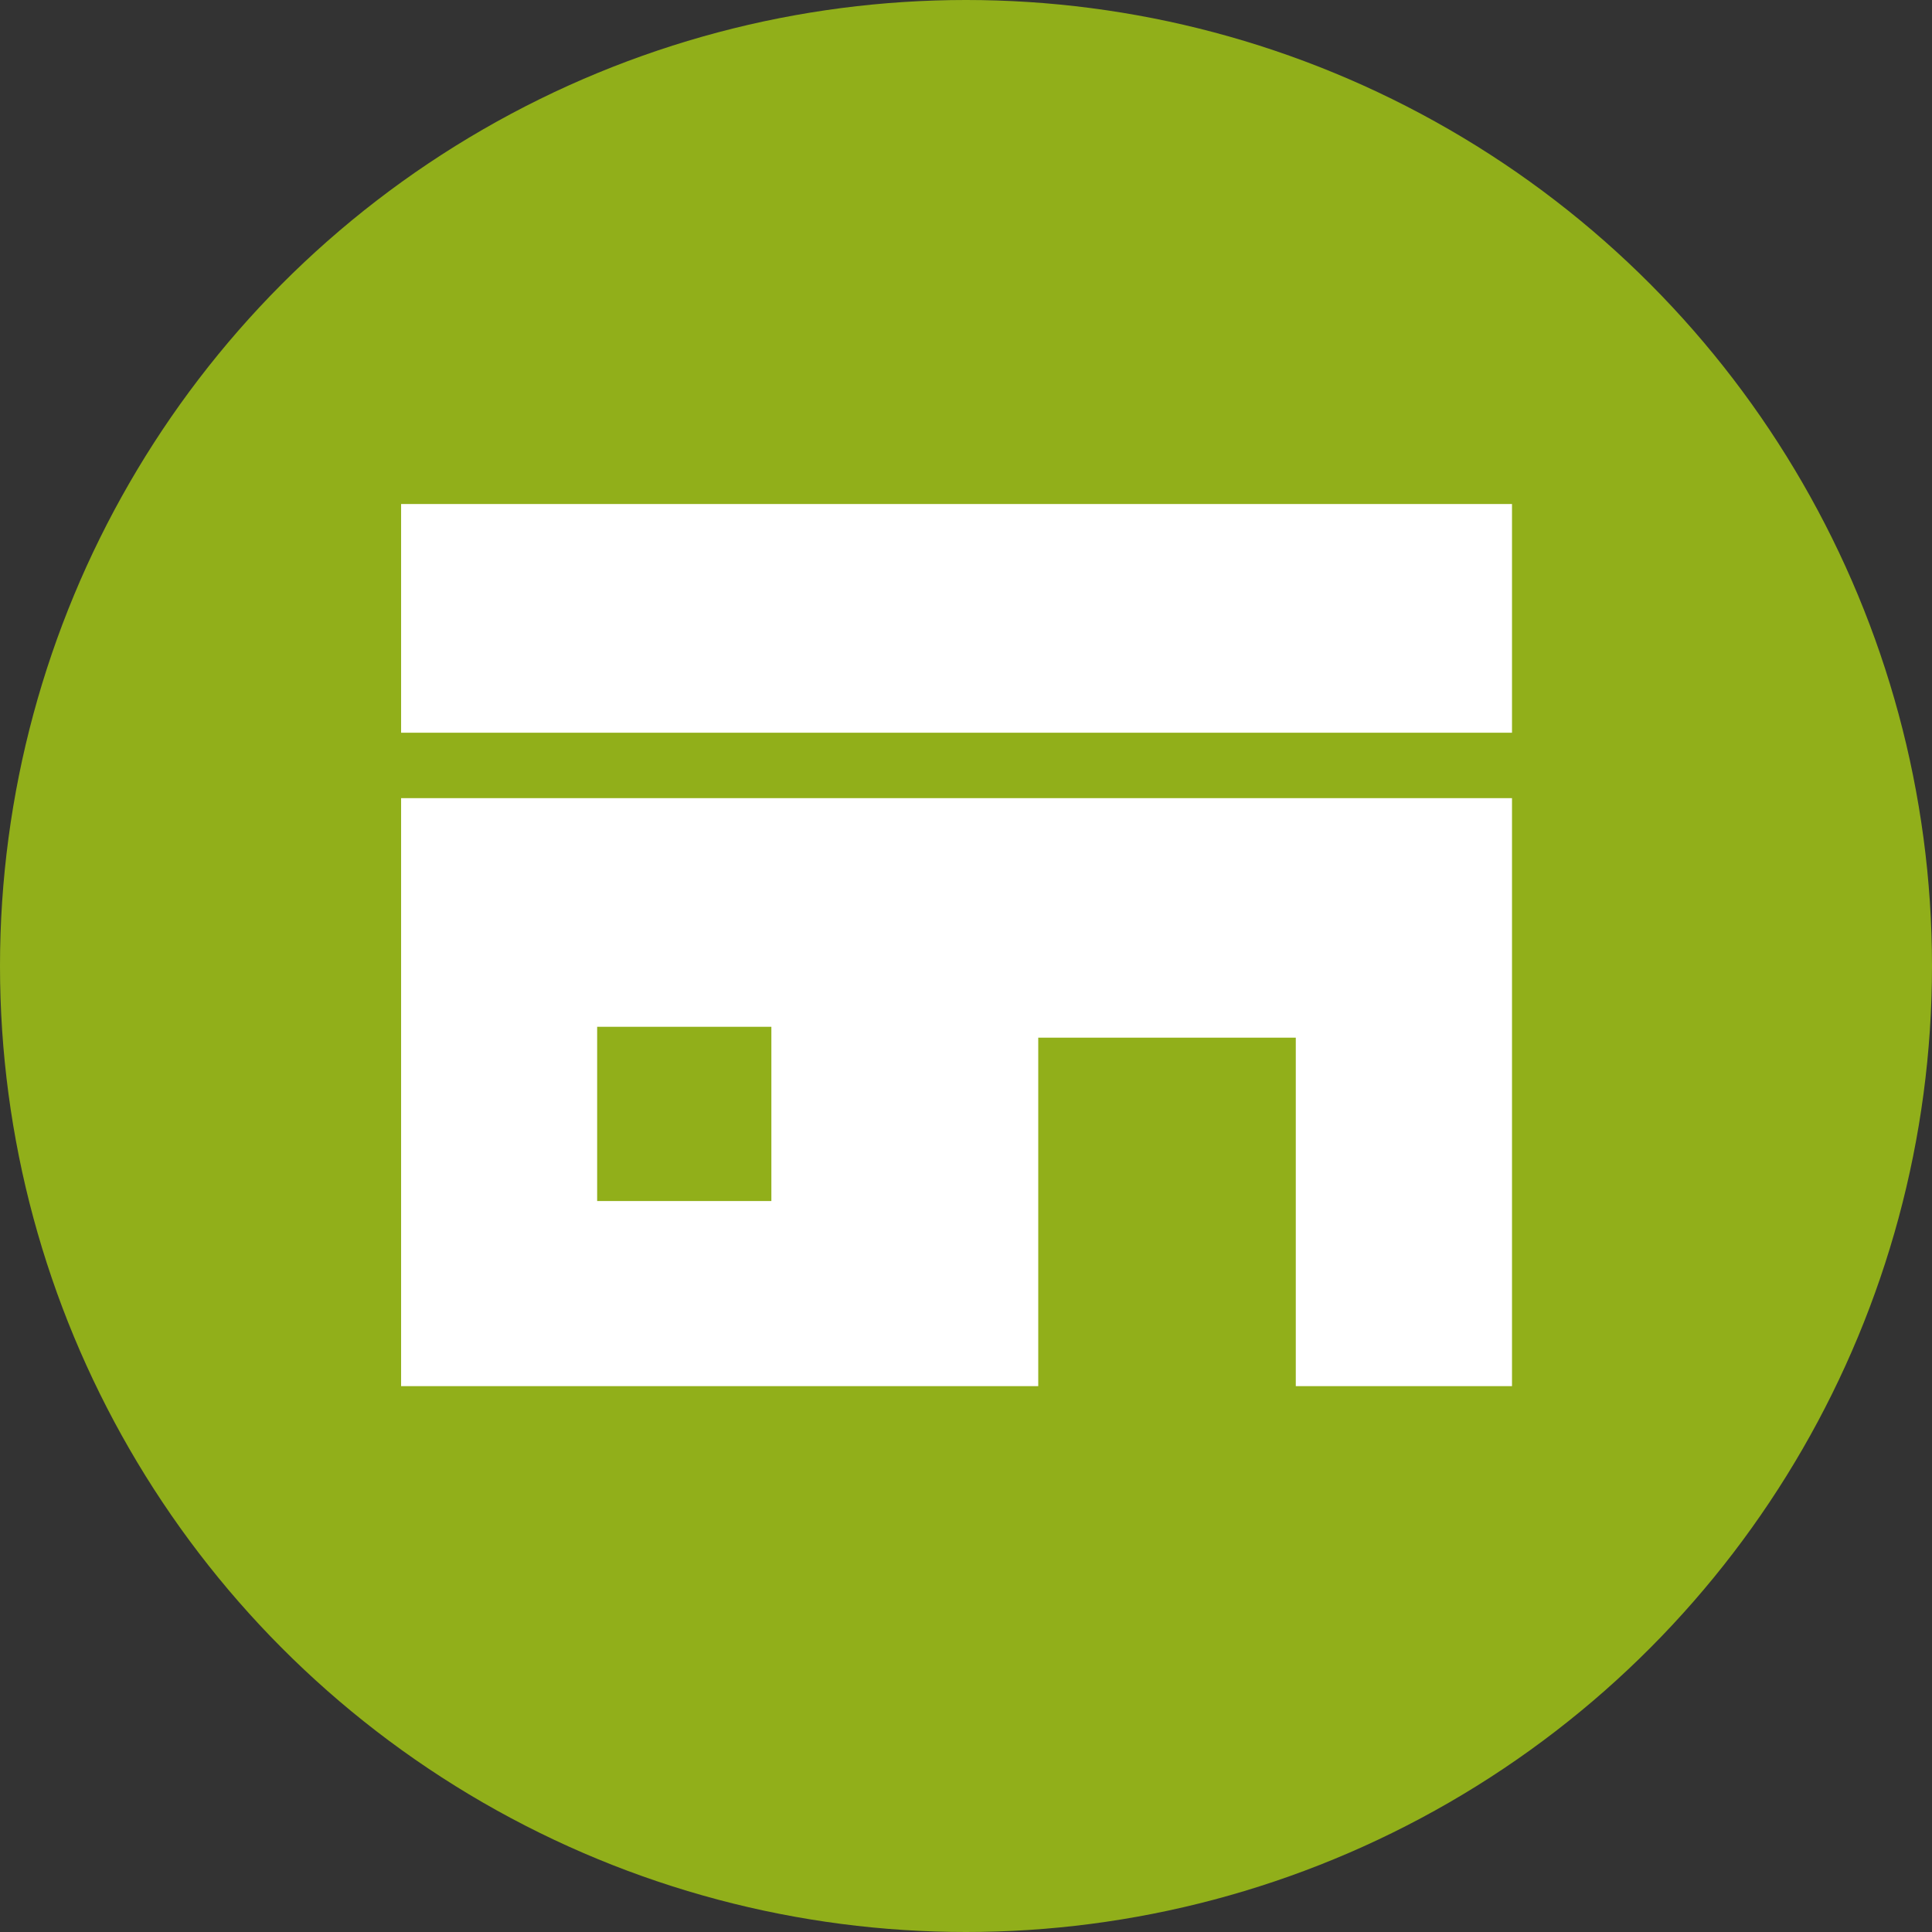 <svg xmlns="http://www.w3.org/2000/svg" width="23" height="23"><rect width="100%" height="100%" fill="#333333" stroke="none"/><g transform="translate(-139 -94)"><circle cx="11.5" cy="11.5" r="11.5" transform="translate(139 94)" fill="#91af1a"/><path d="M143.775 100H157v2.723h-13.225zm0 10.502h7.585v-4.149h3.066v4.149H157v-7h-13.225zm2.334-4.278h2.074v2.074h-2.074z" fill="#fff"/></g></svg>